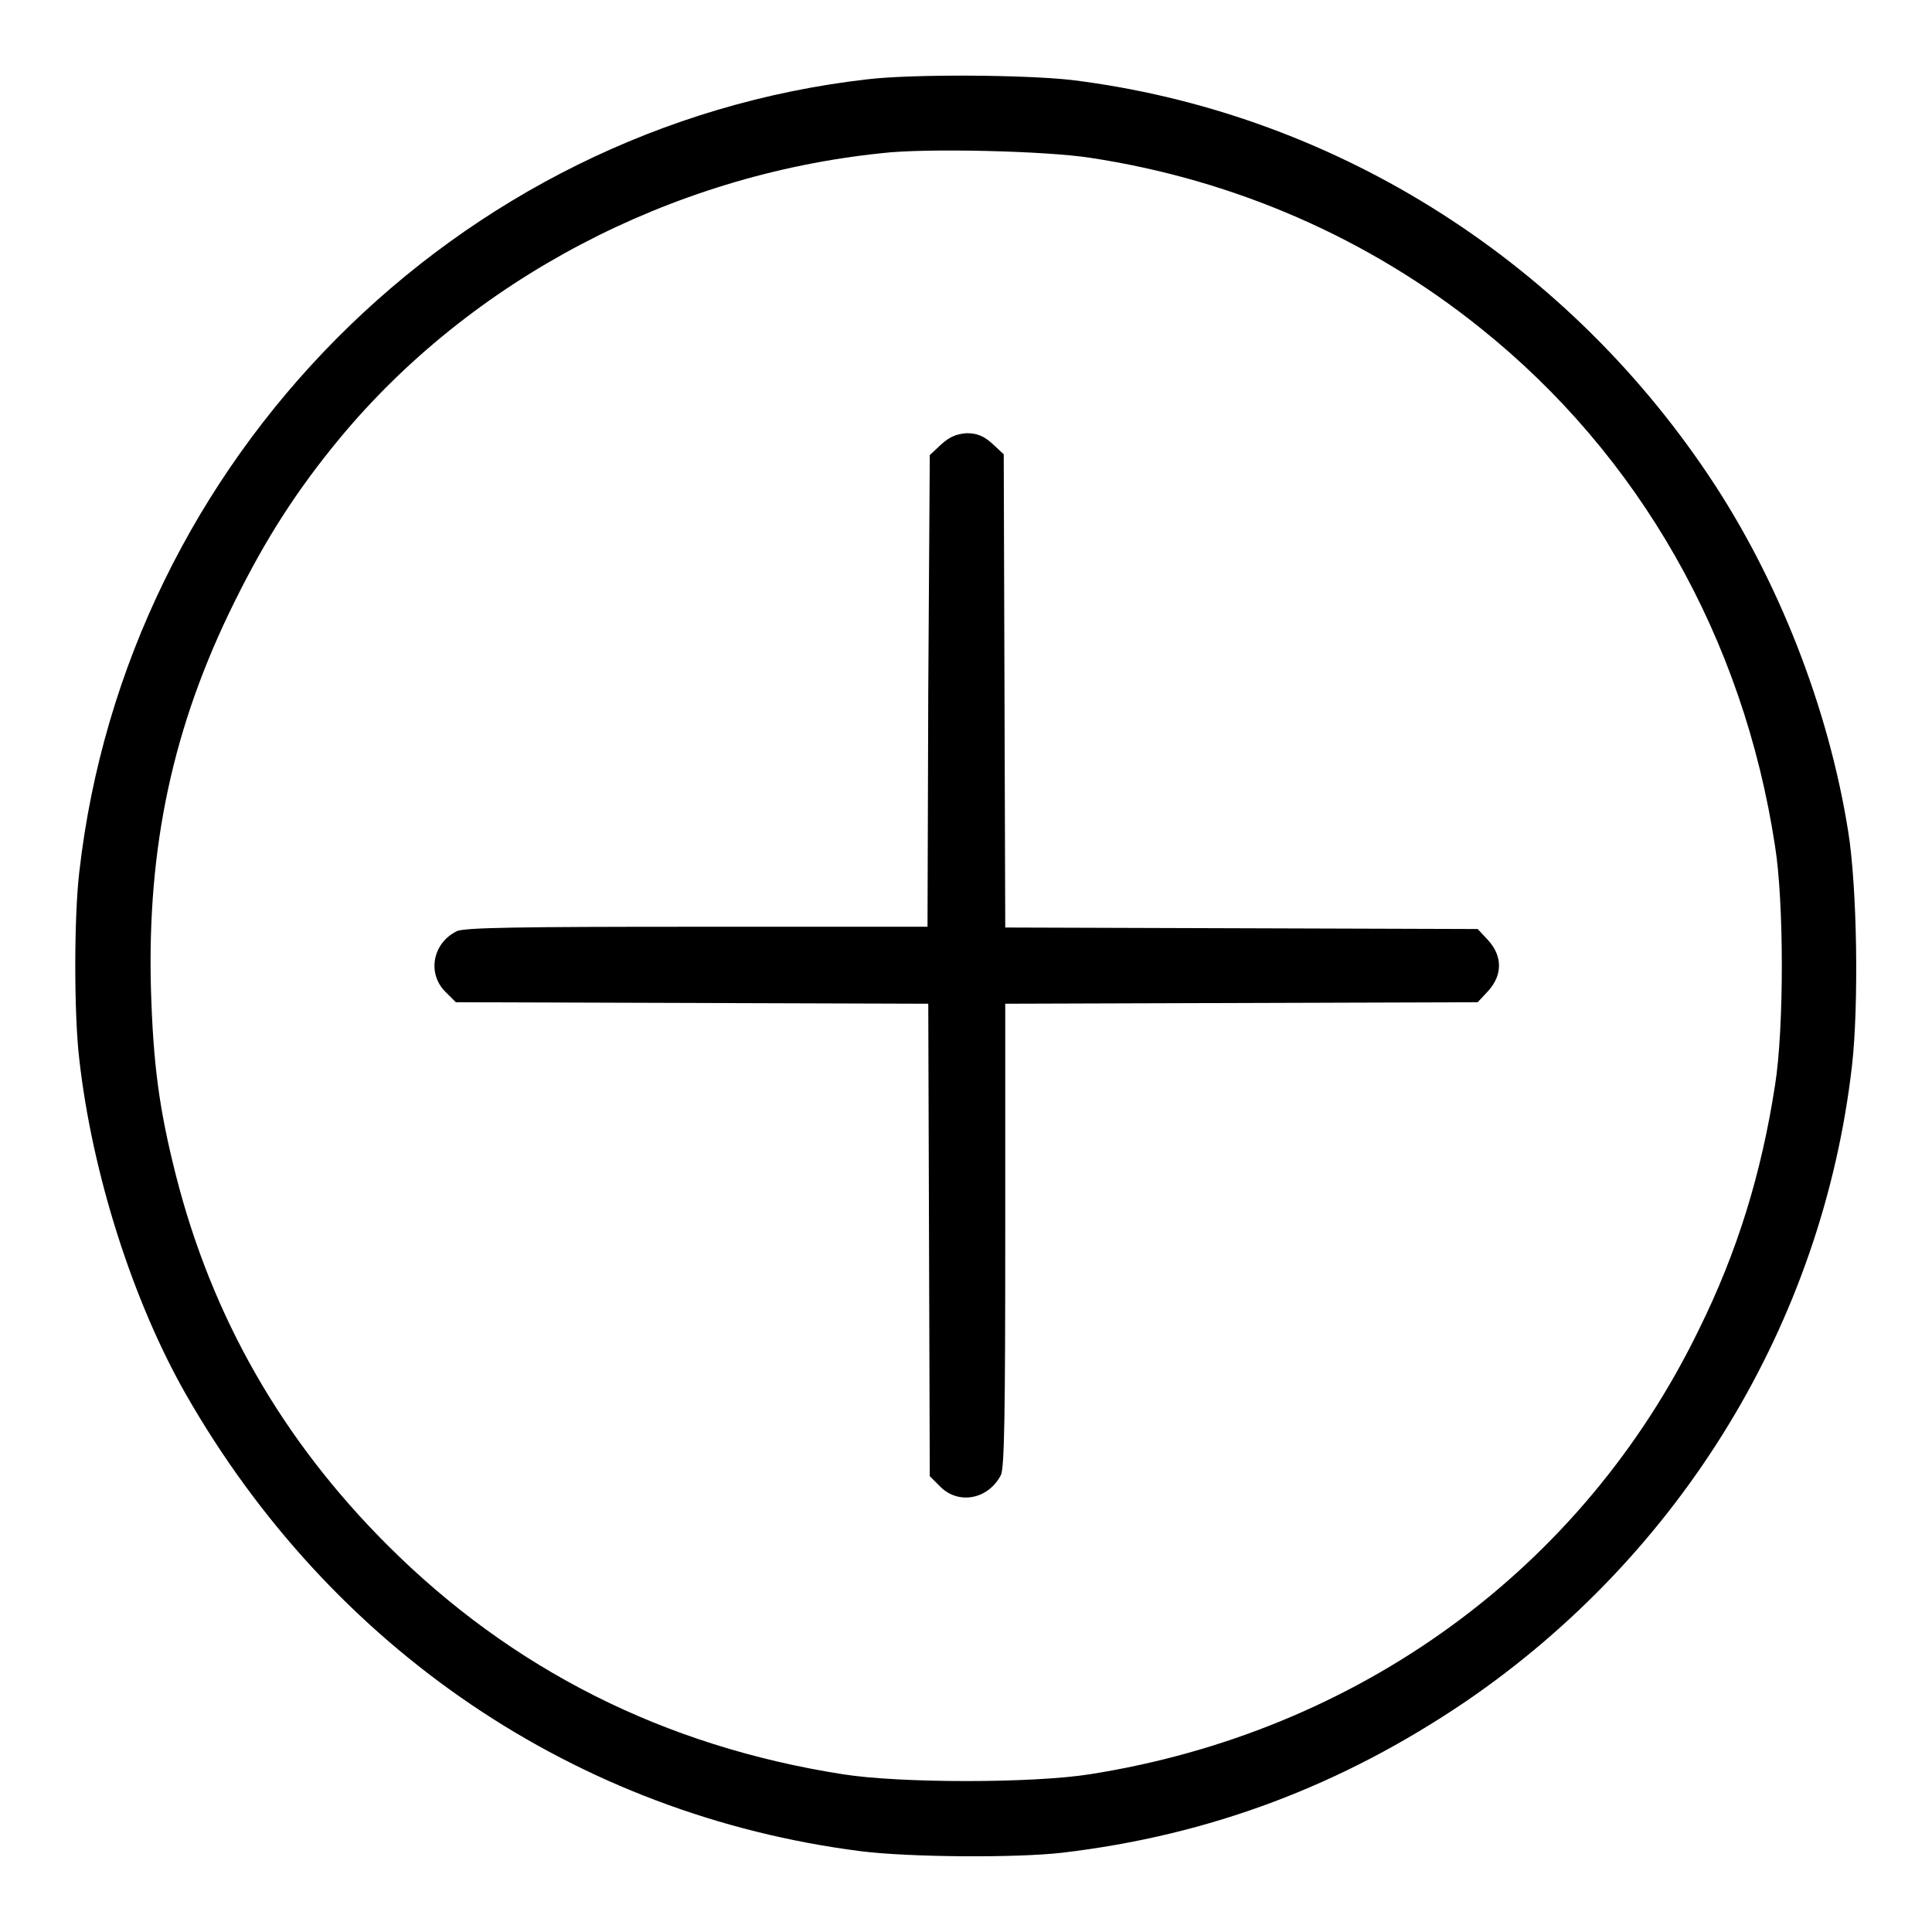 <?xml version="1.0" encoding="utf-8"?>
<!-- Svg Vector Icons : http://www.onlinewebfonts.com/icon -->
<!DOCTYPE svg PUBLIC "-//W3C//DTD SVG 1.1//EN" "http://www.w3.org/Graphics/SVG/1.1/DTD/svg11.dtd">
<svg version="1.1" xmlns="http://www.w3.org/2000/svg" xmlns:xlink="http://www.w3.org/1999/xlink" x="0px" y="0px" viewBox="0 0 256 256" enable-background="new 0 0 256 256" xml:space="preserve">
<g><g><g><path fill="#000000" d="M115,10.5C60.5,16.7,16.7,60.8,10.5,115.6c-0.7,6-0.7,18.8,0,24.7c1.7,15.2,7.1,32.1,14.1,44.4c19.3,33.8,51.8,55.8,89.5,60.6c6.4,0.8,20.5,0.9,26.6,0.2c19.6-2.3,37.1-8.9,53.6-20.1c28.5-19.5,47.2-50.2,51.1-84.2c0.9-7.9,0.7-23.5-0.5-31c-2.6-16.4-9.3-33.5-18.5-47.2c-19.5-29.1-50.3-48.2-84.4-52.4C135.8,9.9,121,9.8,115,10.5z M144.4,20.9c19.2,2.9,37,10.7,51.8,22.6c21,16.8,34.8,41,39,68.6c1.2,7.5,1.2,24.2,0,31.7c-1.8,11.7-5,22.1-10.1,32.4c-15.4,31.7-45.1,53.3-80.7,58.9c-7.6,1.2-25.1,1.2-32.7,0c-23.7-3.7-43.9-13.9-60.4-30.4c-13.9-13.9-23.2-30.1-28-49c-2.2-8.7-3-14.6-3.3-24.7c-0.5-18.8,2.9-34.8,11.1-51.3c4.1-8.3,8.2-14.7,13.9-21.6c17.4-21,43.8-34.9,71.8-37.8C122.6,19.6,138.6,20,144.4,20.9z"/><path fill="#000000" d="M124.7,58.9l-1.5,1.4L123,91.5l-0.1,31.3H92.3c-23.4,0-30.9,0.1-31.8,0.6c-3.2,1.6-3.9,5.6-1.5,8l1.4,1.4l31.3,0.1l31.3,0.1l0.1,31.3l0.1,31.3l1.4,1.4c2.4,2.4,6.3,1.7,8-1.5c0.5-0.8,0.6-8.4,0.6-31.8v-30.7l31.3-0.1l31.3-0.1l1.4-1.5c1.9-2.1,1.9-4.6,0-6.7l-1.4-1.5l-31.3-0.1l-31.3-0.1l-0.1-31.3L133,60.2l-1.5-1.4c-1.1-1-2-1.4-3.4-1.4C126.7,57.5,125.8,57.9,124.7,58.9z"/></g></g></g>
</svg>